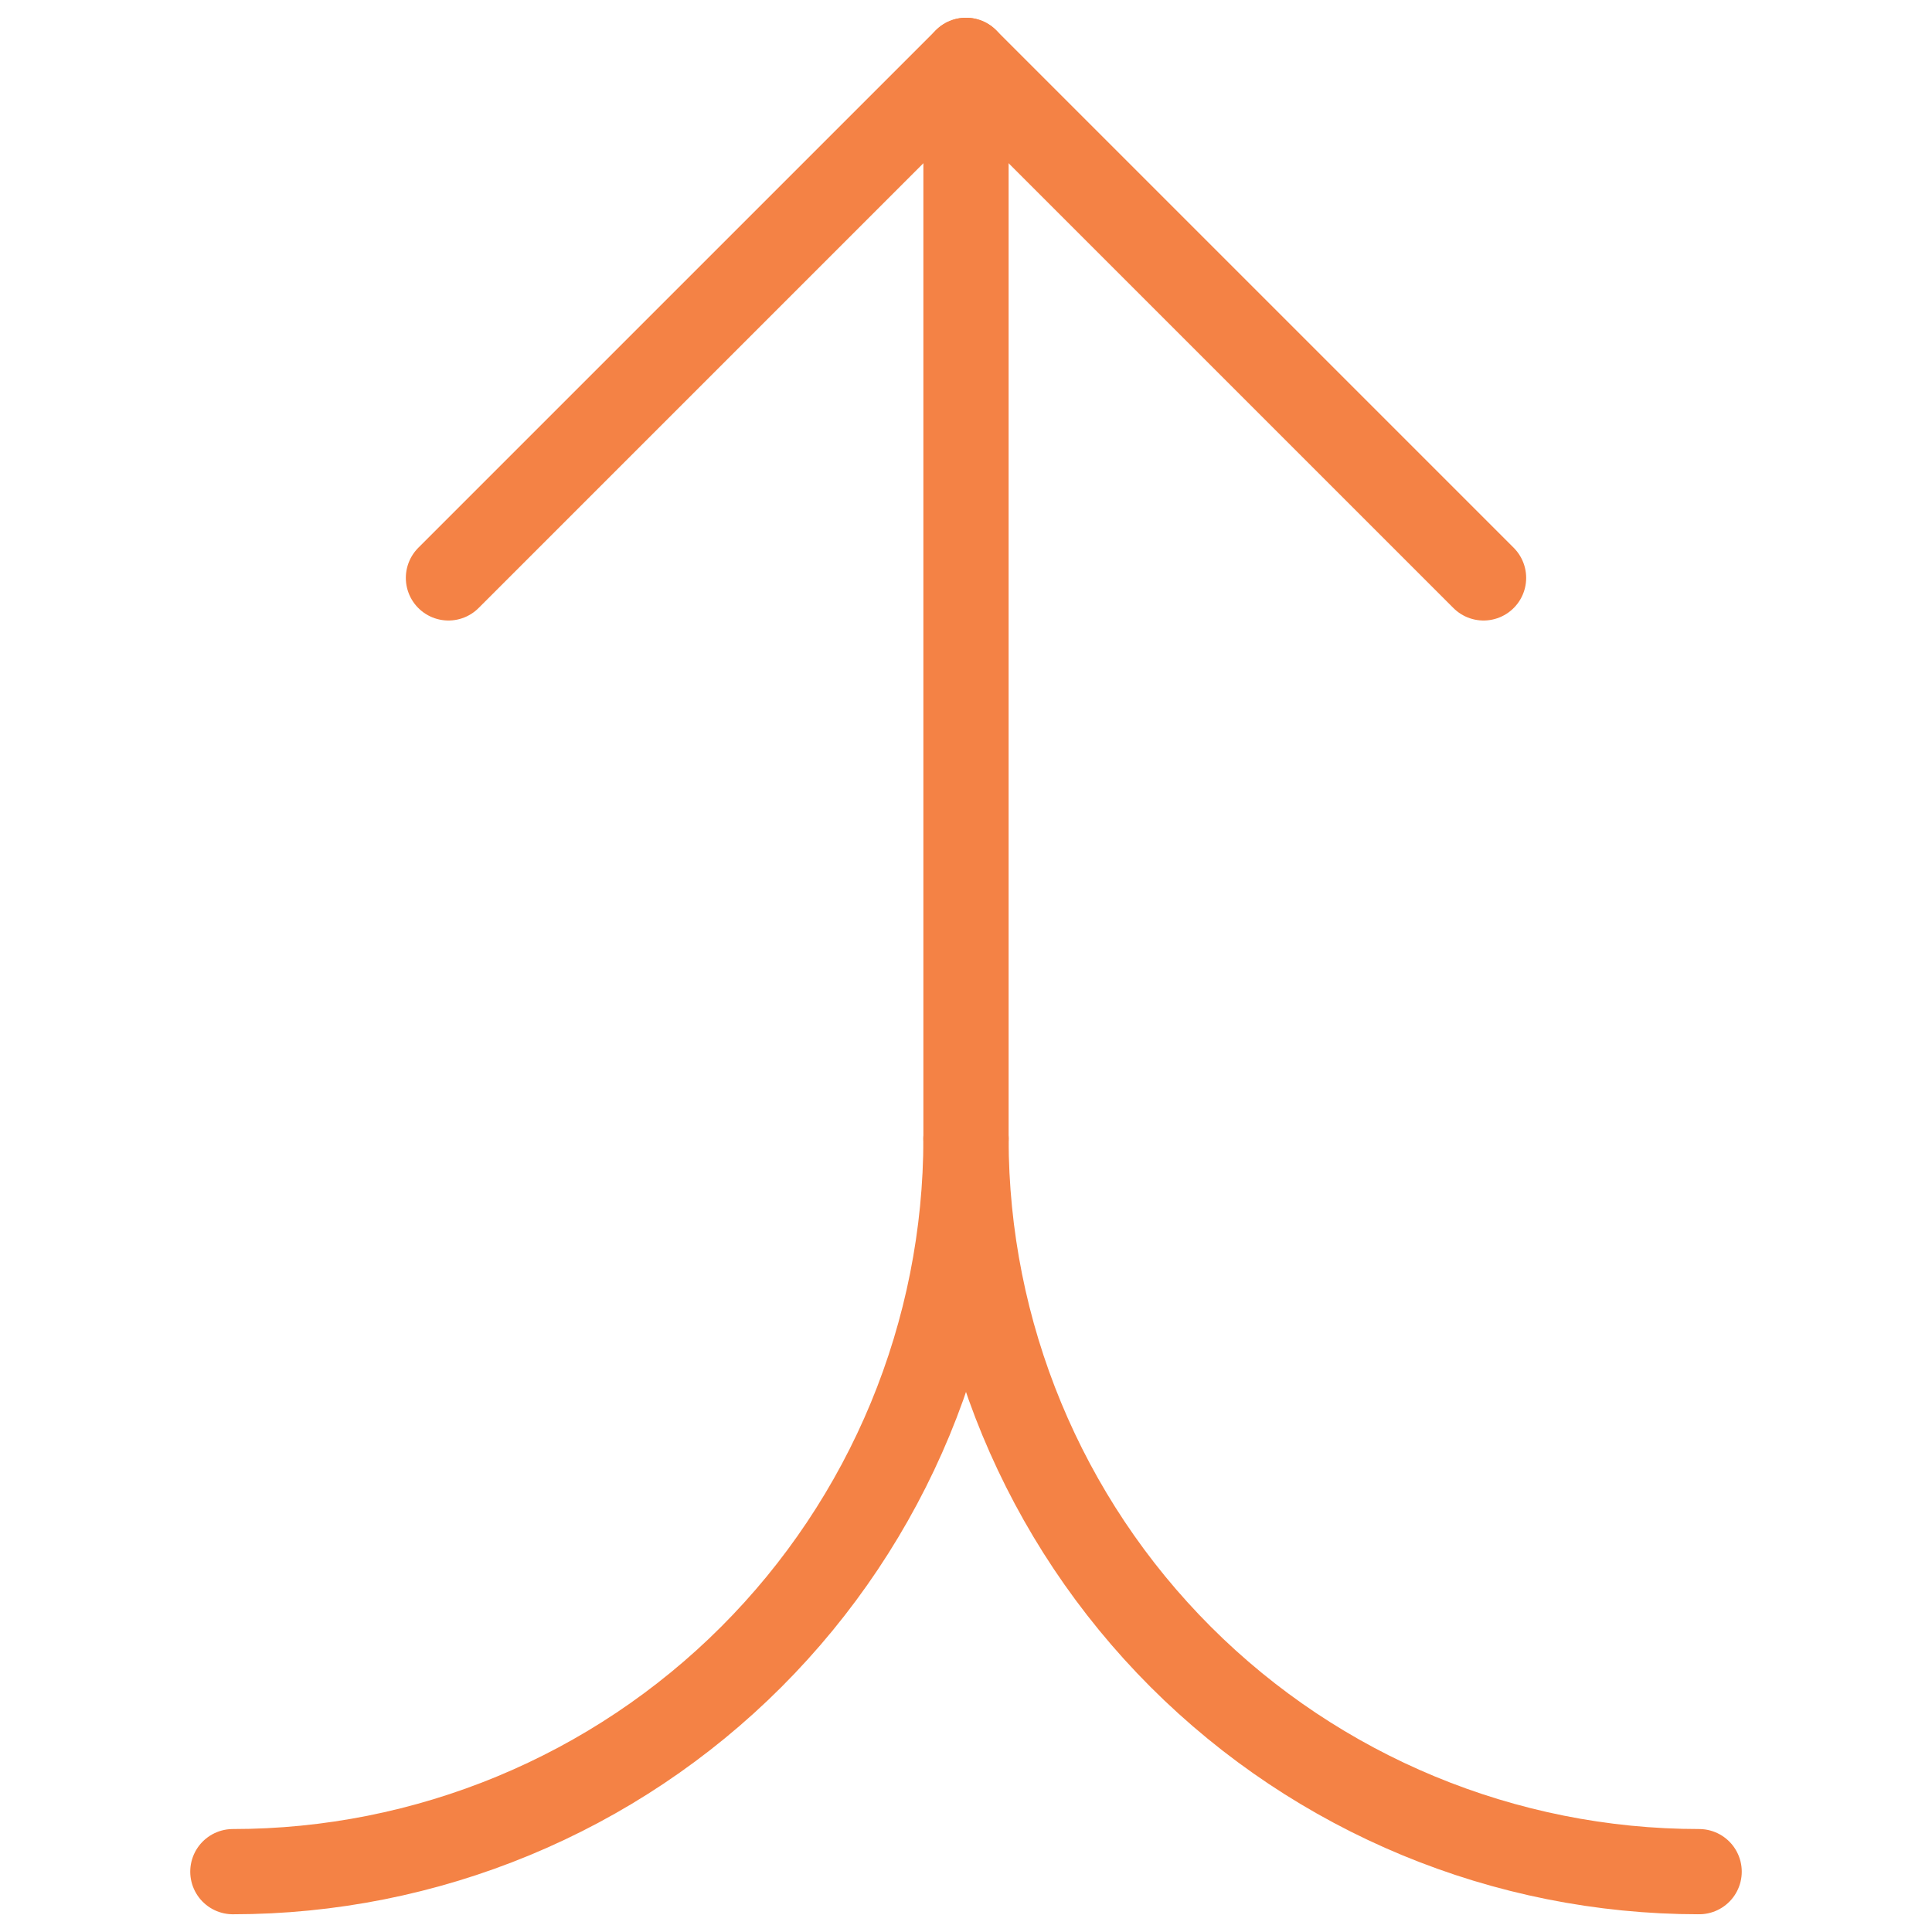 <svg width="34" height="34" viewBox="0 0 34 34" fill="none" xmlns="http://www.w3.org/2000/svg">
<path d="M17 20.036C17 21.73 16.666 23.408 16.018 24.973C15.37 26.538 14.419 27.961 13.221 29.159C12.023 30.357 10.601 31.307 9.036 31.955C7.47 32.604 5.793 32.938 4.098 32.938" stroke="#F48245" stroke-width="1.5" stroke-linecap="round" stroke-linejoin="round"/>
<path d="M29.902 32.938C26.48 32.938 23.198 31.578 20.779 29.159C18.359 26.739 17 23.458 17 20.036" stroke="#F48245" stroke-width="1.5" stroke-linecap="round" stroke-linejoin="round"/>
<path d="M17 20.036V1.062" stroke="#F48245" stroke-width="1.5" stroke-linecap="round" stroke-linejoin="round"/>
<path d="M7.892 10.17L17 1.062L26.108 10.17" stroke="#F48245" stroke-width="1.5" stroke-linecap="round" stroke-linejoin="round"/>
</svg>
